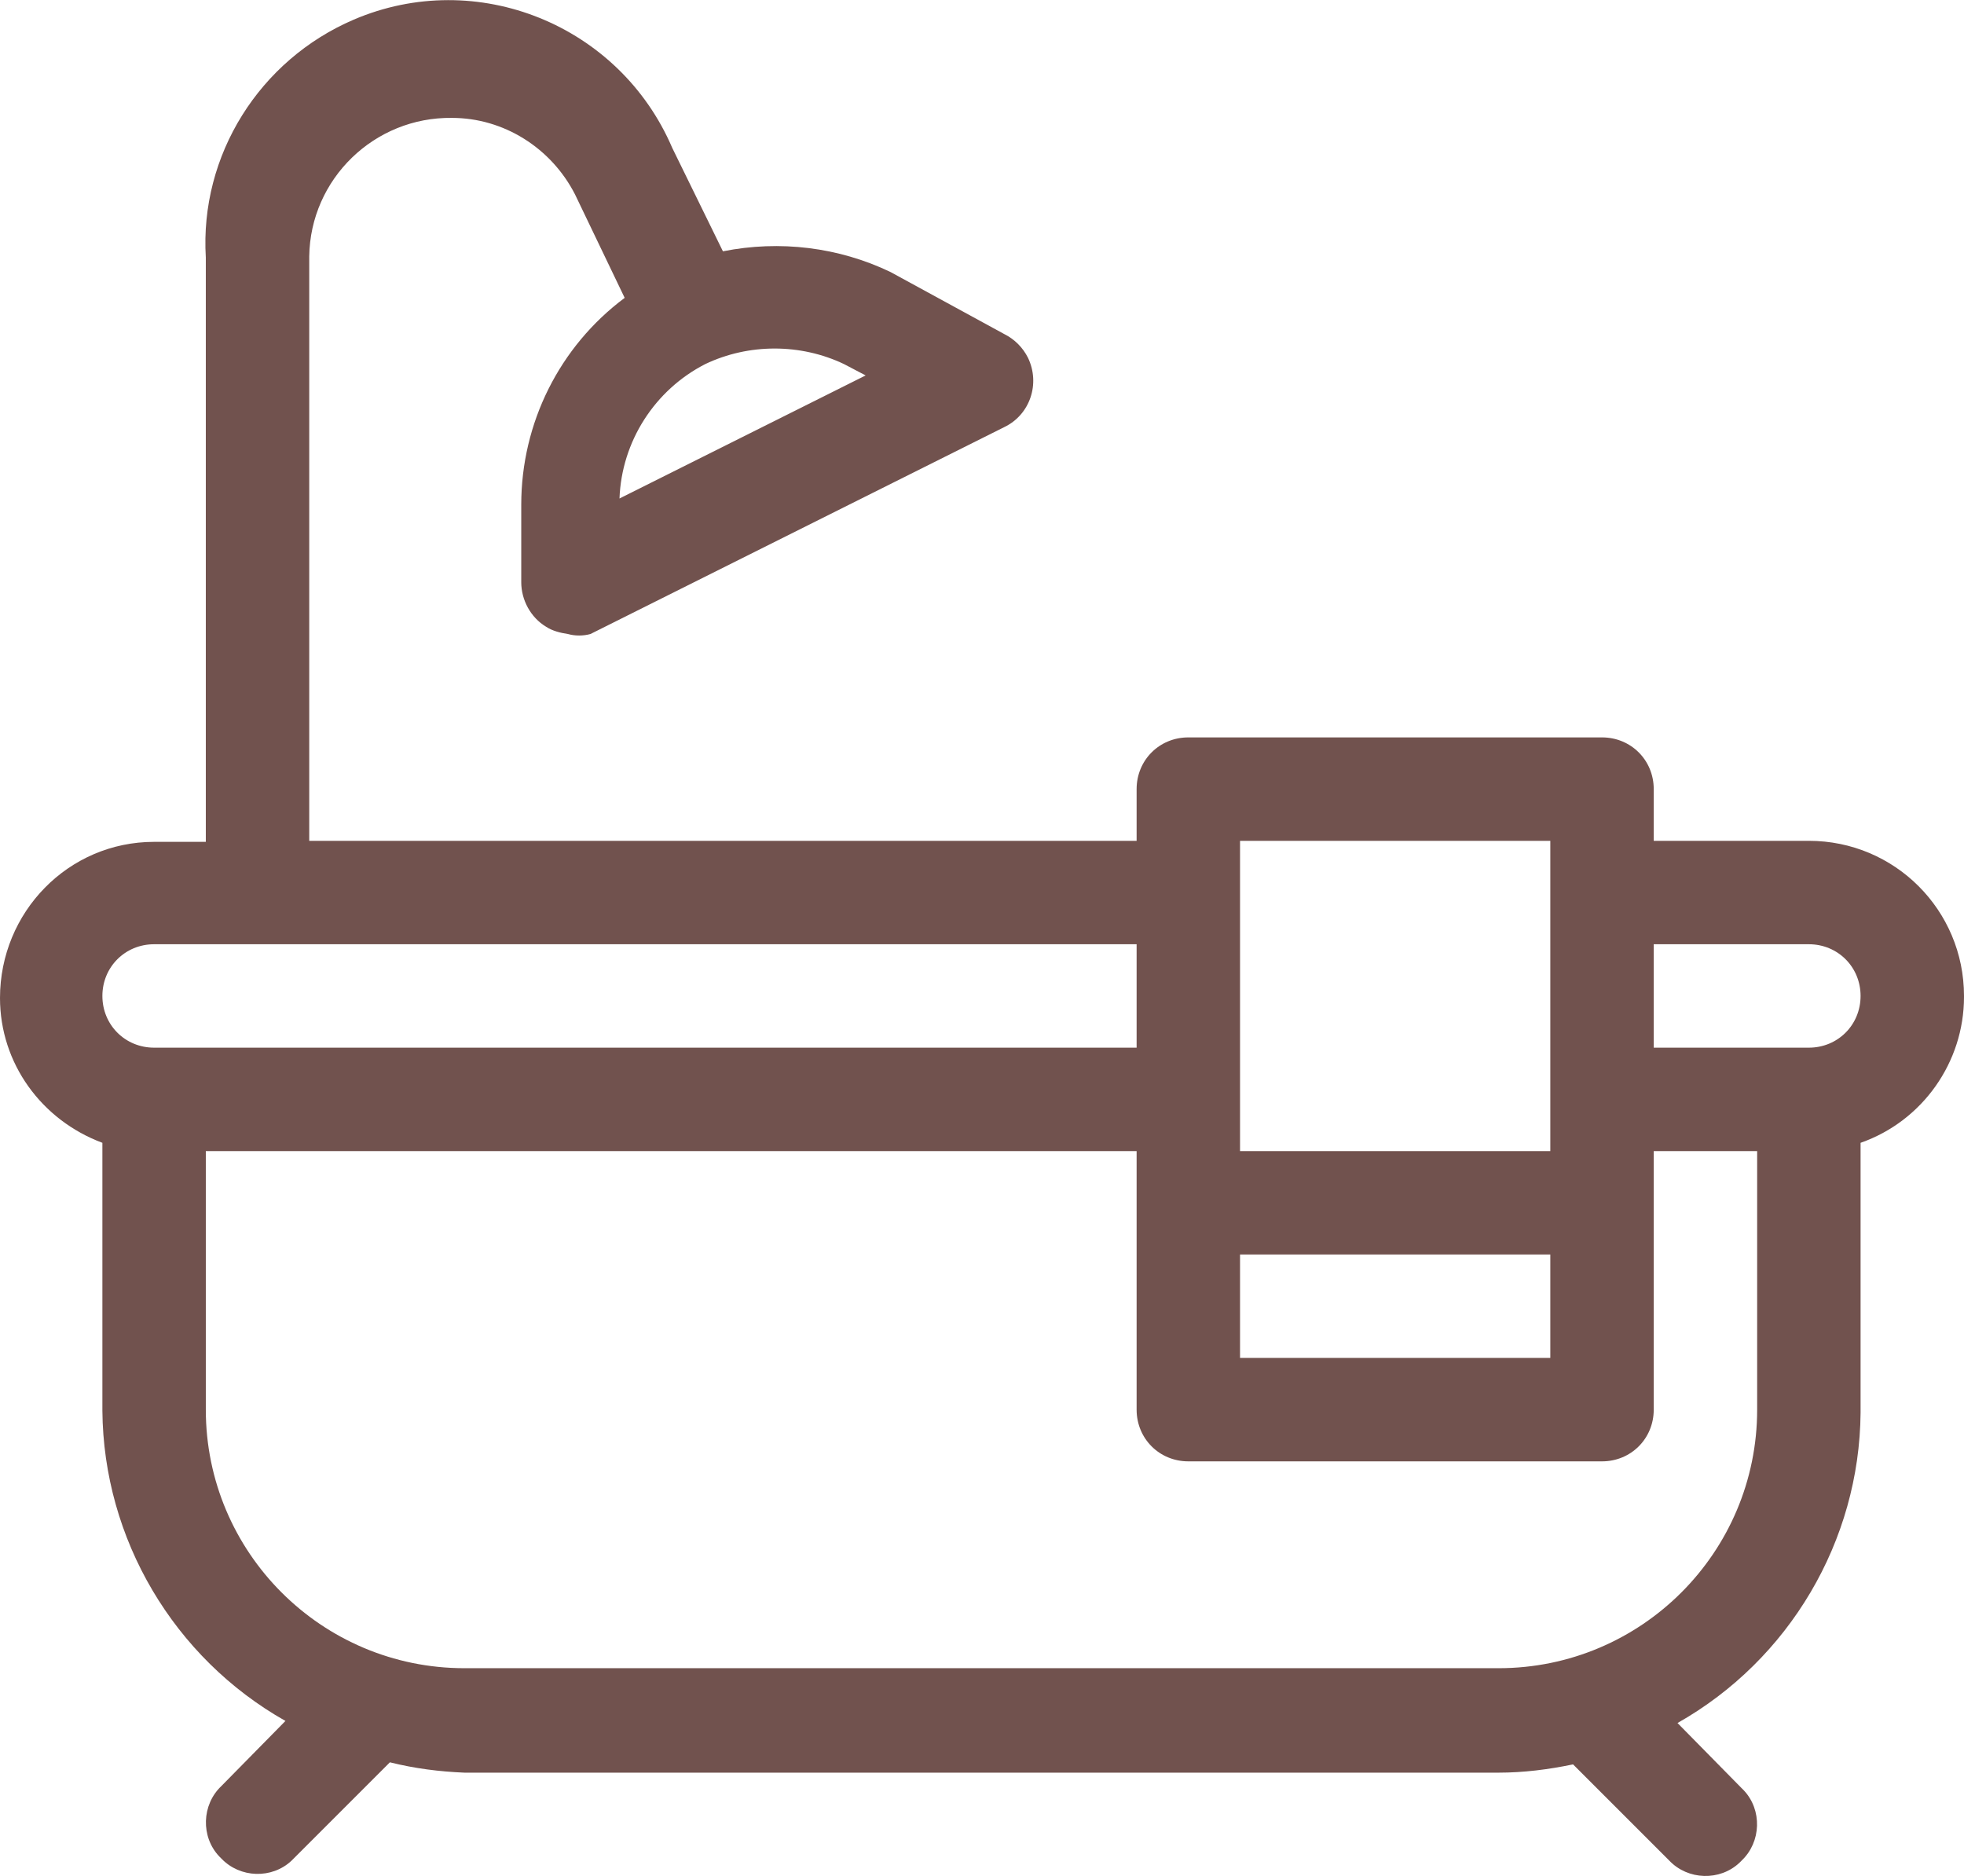 <?xml version="1.0" encoding="UTF-8"?>
<svg id="b" data-name="Layer 2" xmlns="http://www.w3.org/2000/svg" width="18.99" height="18.14" viewBox="0 0 18.99 18.14">
  <defs>
    <style>
      .f {
        fill: #71524e;
      }
    </style>
  </defs>
  <g id="c" data-name="Layer 1">
    <g id="d" data-name="Layer 2">
      <g id="e" data-name="Design here">
        <path class="f" d="M18.99,9.63c0-.83-.67-1.5-1.5-1.5h-1.5v-.5c0-.28-.22-.5-.5-.5h-4c-.28,0-.5,.22-.5,.5v.5H2.99V2.48c.01-.75,.63-1.35,1.38-1.34,.5,0,.96,.29,1.19,.74l.48,1h0c-.63,.47-1,1.21-1,2v.75c0,.17,.09,.34,.24,.43,.06,.04,.14,.06,.21,.07,.07,.02,.15,.02,.22,0l4-2c.25-.12,.35-.42,.23-.67-.05-.1-.13-.18-.23-.23l-1.1-.6c-.5-.24-1.07-.31-1.62-.2h0l-.49-1C5.99,.24,4.61-.32,3.42,.19c-.91,.39-1.49,1.31-1.43,2.3v5.65h-.5C.66,8.14,0,8.82,0,9.65c0,.63,.4,1.18,.99,1.4v2.59c.01,1.24,.69,2.39,1.77,3l-.62,.63c-.19,.18-.2,.49-.02,.68,0,0,.01,.01,.02,.02,.18,.19,.49,.2,.68,.02,0,0,.01-.01,.02-.02l.93-.93c.24,.06,.48,.09,.72,.1H14.49c.24,0,.48-.03,.72-.08l.93,.93c.18,.19,.49,.2,.68,.02,0,0,.01-.01,.02-.02,.19-.18,.2-.49,.02-.68,0,0-.01-.01-.02-.02l-.62-.63c1.08-.61,1.76-1.76,1.77-3v-2.61c.6-.21,1-.78,1-1.41ZM8.16,3.52l.21,.11-2.38,1.19c.02-.55,.34-1.05,.83-1.3,.42-.2,.92-.2,1.34,0Zm3.83,8.61h3v1h-3v-1Zm0-4h3v3h-3v-3ZM1.49,9.13H10.99v1H1.49c-.28,0-.5-.22-.5-.5s.22-.5,.5-.5Zm15.5,4.5c0,1.38-1.12,2.5-2.5,2.5H4.49c-1.38,0-2.5-1.12-2.5-2.5v-2.5H10.99v2.5c0,.28,.22,.5,.5,.5h4c.28,0,.5-.22,.5-.5v-2.5h1v2.5Zm.5-3.5h-1.5v-1h1.5c.28,0,.5,.22,.5,.5s-.22,.5-.5,.5Z"/>
      </g>
    </g>
  </g>
</svg>